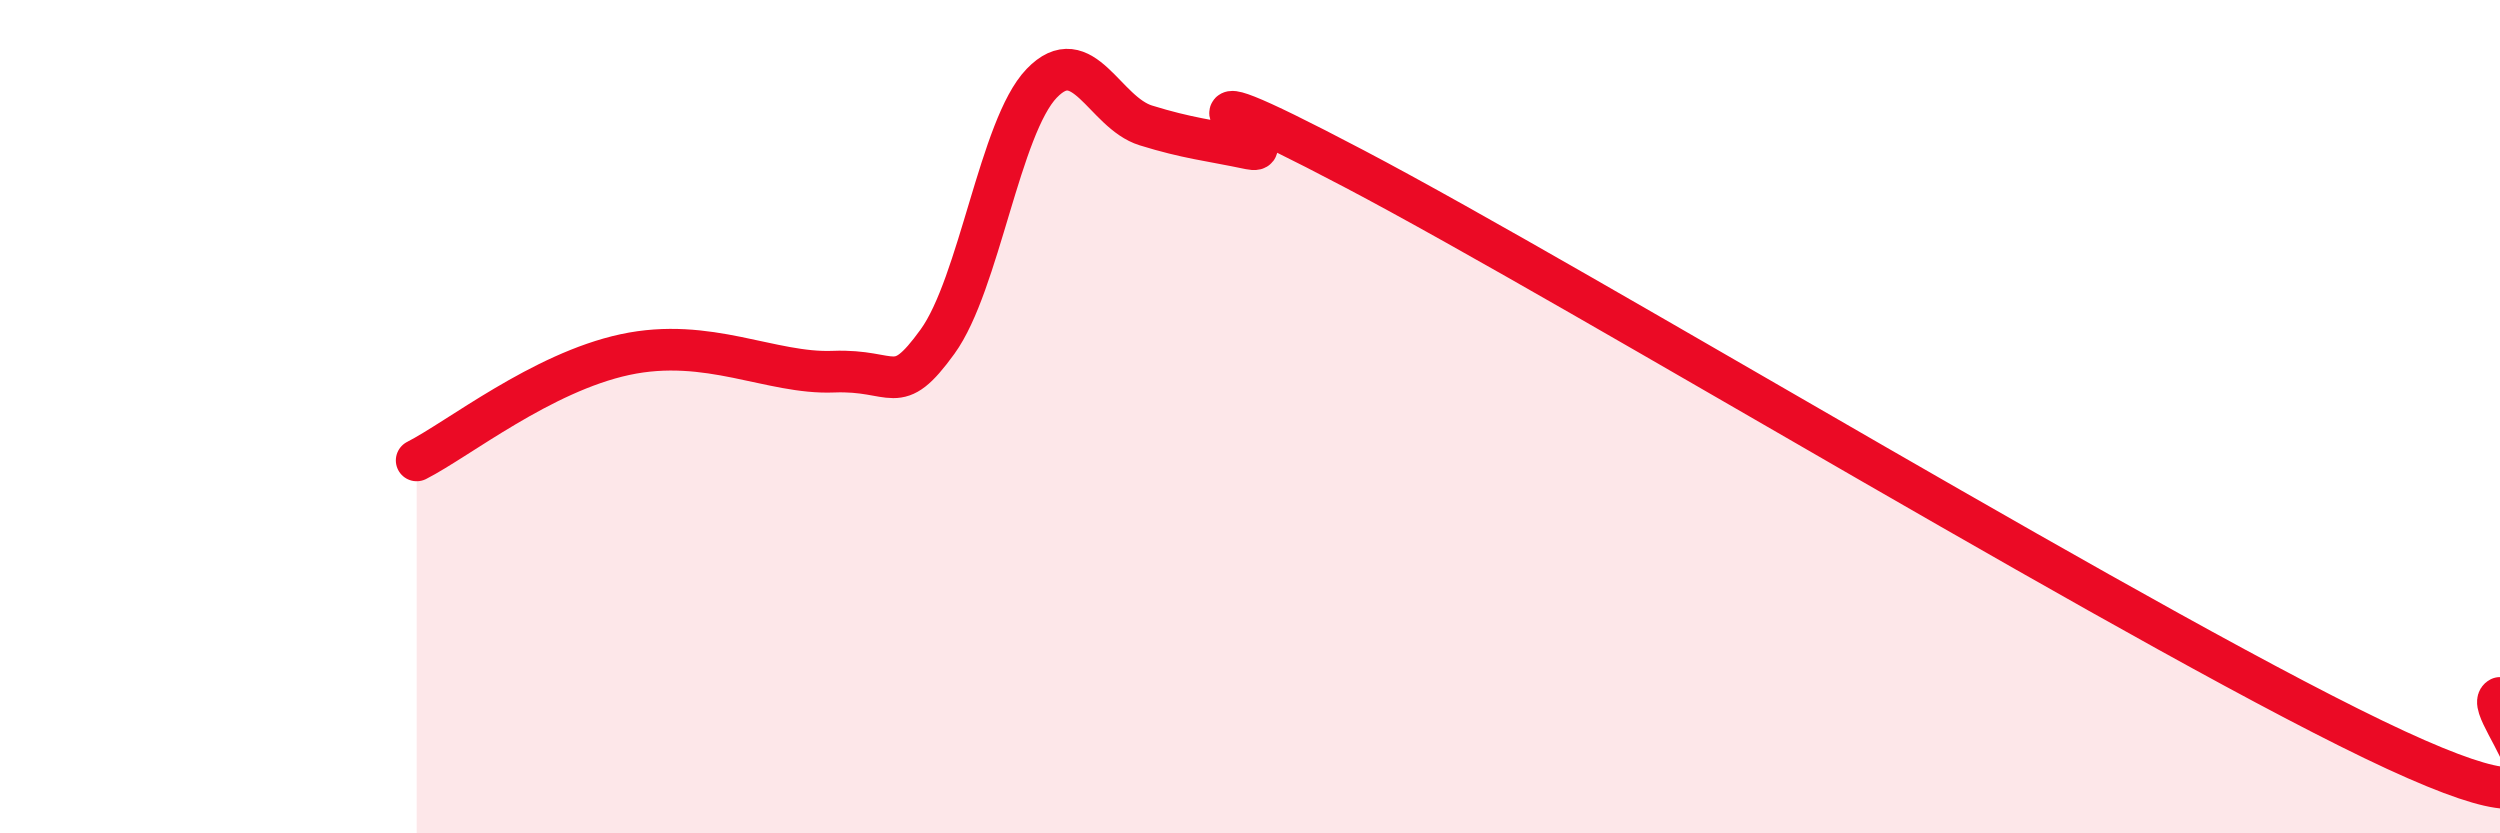 
    <svg width="60" height="20" viewBox="0 0 60 20" xmlns="http://www.w3.org/2000/svg">
      <path
        d="M 10,11.05 C 11,10.54 13,8.94 15,8.51 C 17,8.08 18.5,8.98 20,8.92 C 21.5,8.86 21.5,9.58 22.5,8.2 C 23.5,6.82 24,3.04 25,2 C 26,0.96 26.5,2.7 27.5,3.01 C 28.5,3.32 29,3.36 30,3.57 C 31,3.78 27,1.16 32.5,4.05 C 38,6.94 52,15.46 57.5,18 C 63,20.54 59.5,17 60,16.75L60 20L10 20Z"
        fill="#EB0A25"
        opacity="0.1"
        stroke-linecap="round"
        stroke-linejoin="round"
      />
      <path
        d="M 10,11.05 C 11,10.54 13,8.94 15,8.51 C 17,8.08 18.5,8.98 20,8.92 C 21.5,8.86 21.5,9.58 22.5,8.2 C 23.5,6.82 24,3.04 25,2 C 26,0.96 26.5,2.7 27.5,3.01 C 28.5,3.32 29,3.36 30,3.57 C 31,3.78 27,1.16 32.5,4.05 C 38,6.94 52,15.46 57.5,18 C 63,20.54 59.5,17 60,16.75"
        stroke="#EB0A25"
        stroke-width="1"
        fill="none"
        stroke-linecap="round"
        stroke-linejoin="round"
      />
    </svg>
  